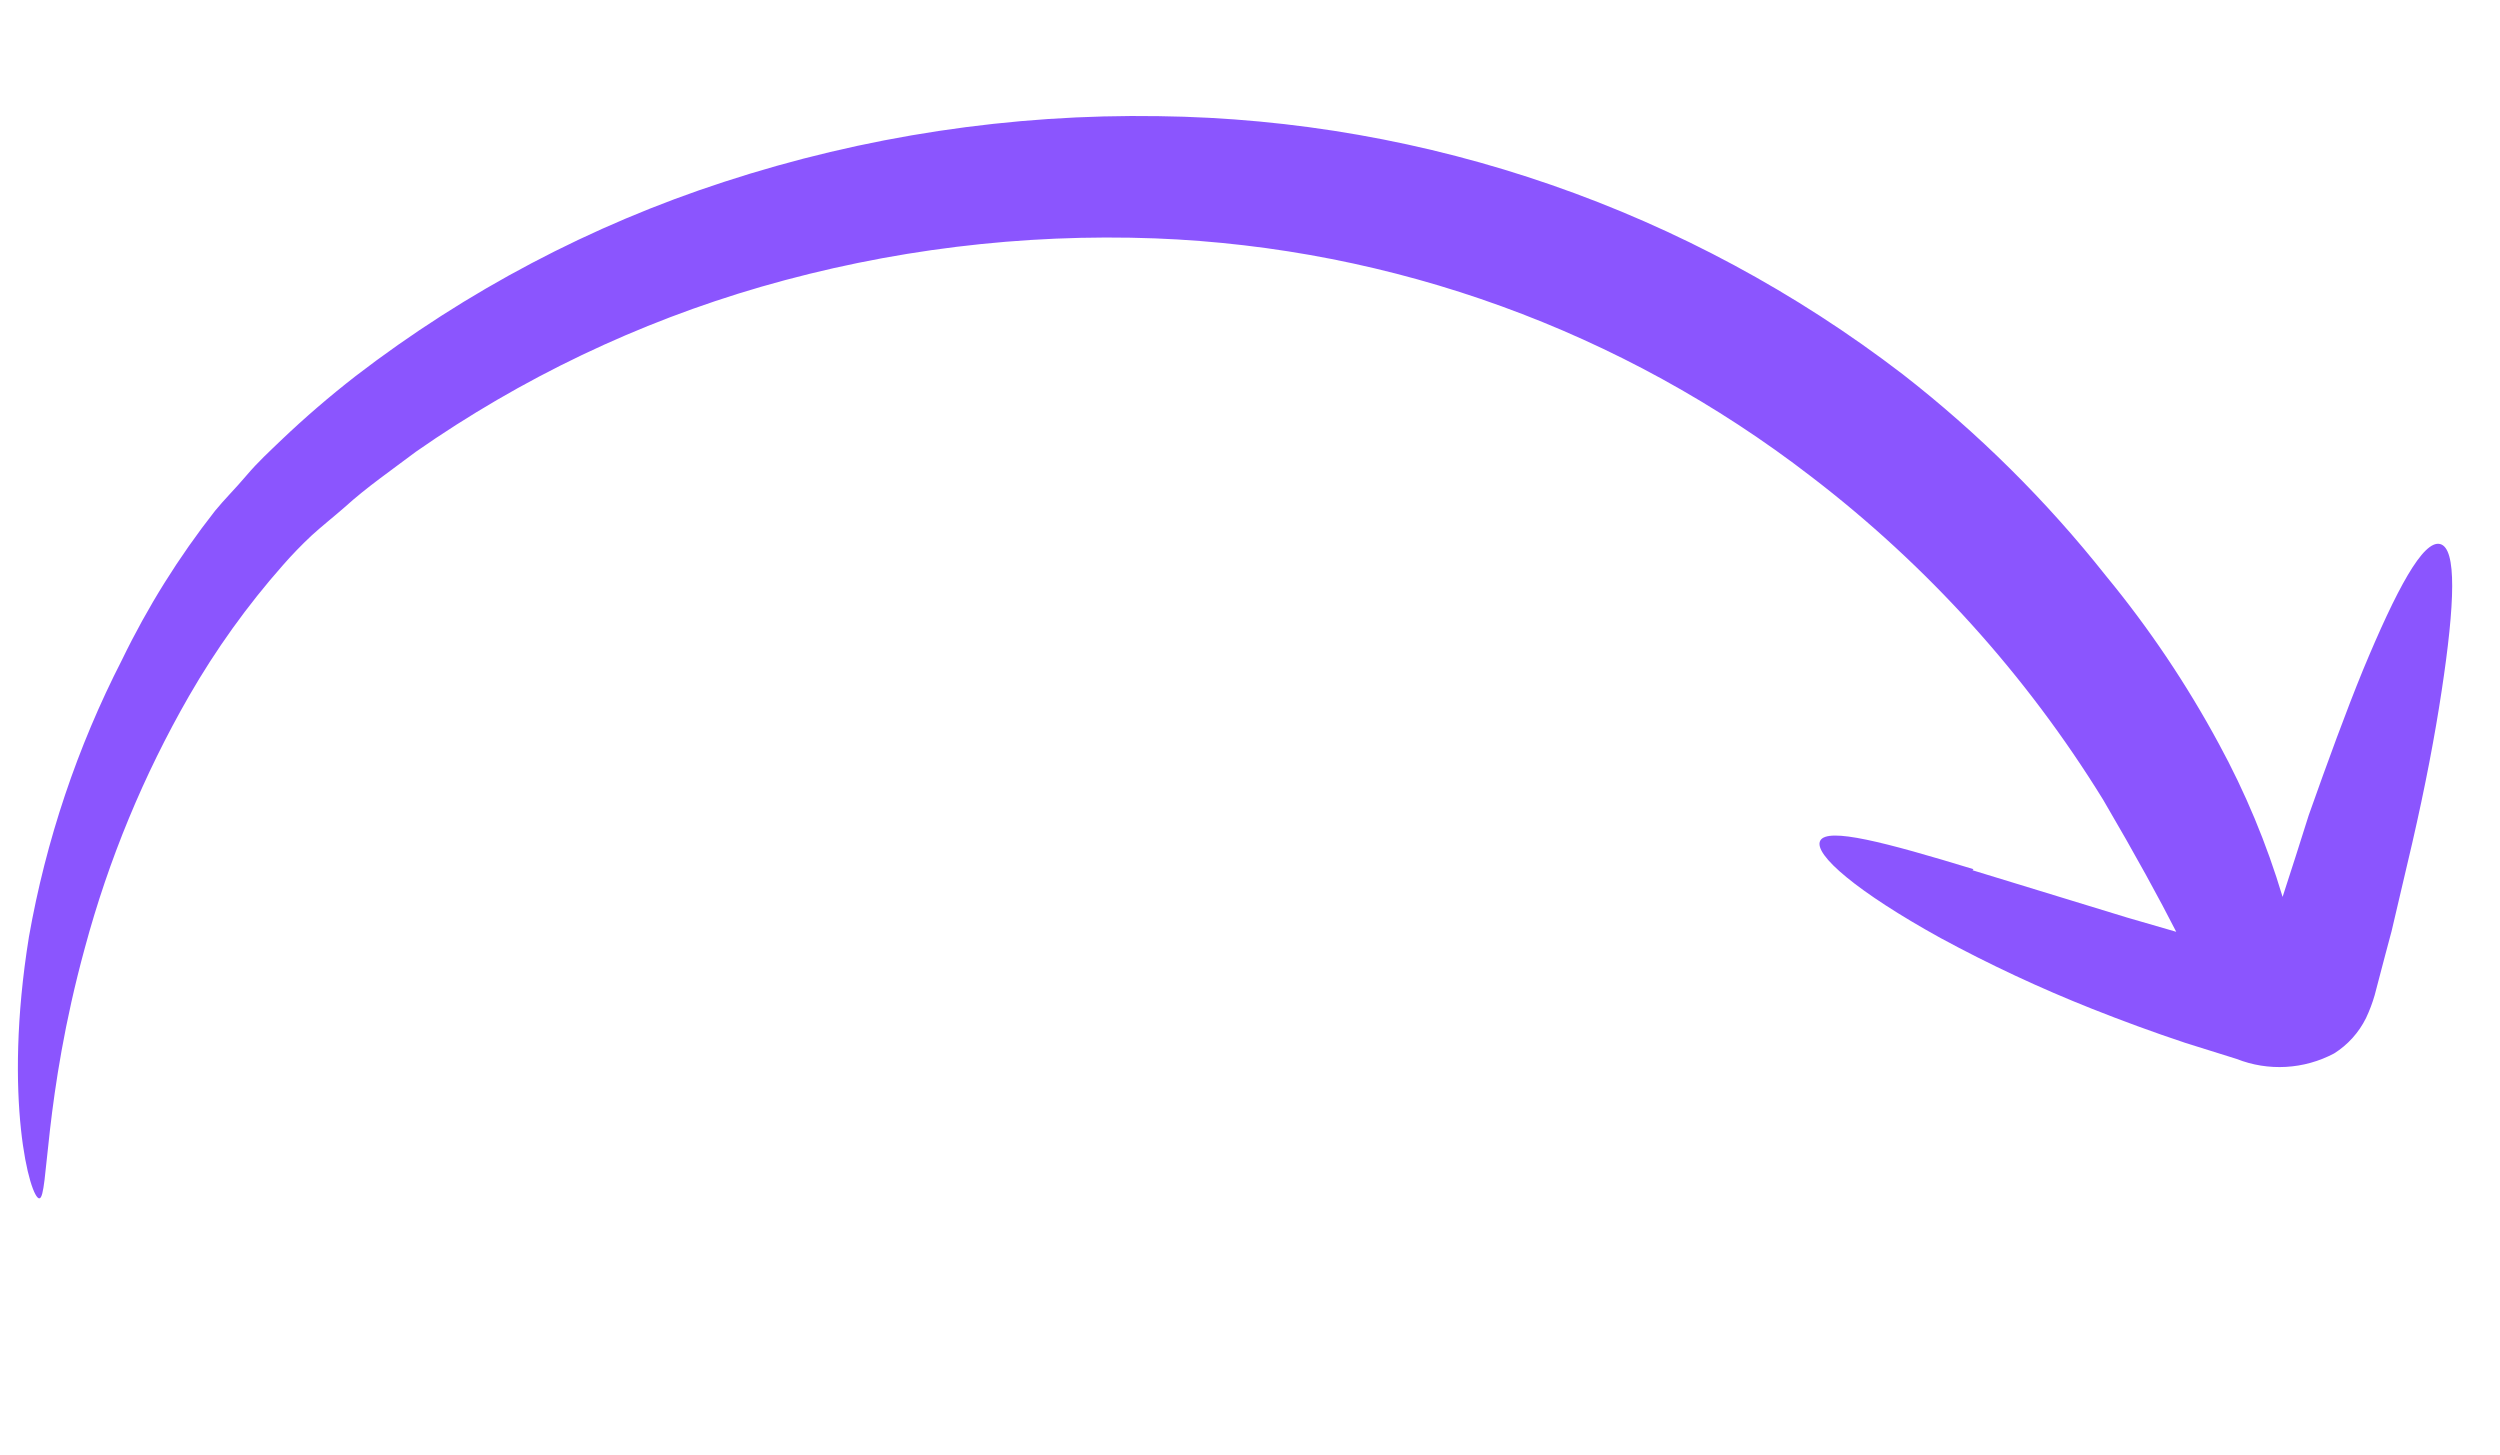 <svg width="110" height="64" viewBox="0 0 110 64" fill="none" xmlns="http://www.w3.org/2000/svg">
<path d="M86.831 38.243C82.936 37.055 80.409 36.39 80.091 36.989C79.772 37.589 81.732 39.255 85.386 41.274C87.543 42.442 89.767 43.482 92.046 44.386C93.349 44.903 94.72 45.41 96.163 45.89L98.413 46.594C99.102 46.866 99.842 46.985 100.582 46.943C101.321 46.901 102.044 46.7 102.7 46.352C103.304 45.973 103.791 45.432 104.107 44.79C104.26 44.466 104.387 44.13 104.486 43.786L104.687 43.02C104.864 42.32 105.056 41.638 105.23 40.971C105.543 39.635 105.852 38.332 106.138 37.096C106.711 34.605 107.139 32.356 107.435 30.384C108.016 26.559 108.108 24.12 107.363 23.937C106.619 23.755 105.454 25.907 103.965 29.498C103.228 31.303 102.437 33.462 101.584 35.87C101.224 37.014 100.839 38.223 100.434 39.464C99.735 37.123 98.794 34.864 97.627 32.723C96.214 30.105 94.552 27.632 92.664 25.34C90.045 22.032 87.042 19.053 83.719 16.467C74.301 9.243 62.827 5.262 50.985 5.111C44.493 5.009 38.027 5.987 31.847 8.006C26.009 9.906 20.533 12.793 15.652 16.544C14.515 17.427 13.422 18.367 12.379 19.361C11.868 19.854 11.36 20.314 10.854 20.91C10.349 21.507 9.875 21.97 9.464 22.474C7.868 24.507 6.493 26.708 5.365 29.038C3.401 32.87 2.021 36.977 1.273 41.221C0.115 48.376 1.339 52.789 1.736 52.728C2.133 52.668 1.917 48.347 3.733 41.708C4.777 37.828 6.319 34.102 8.318 30.623C9.5 28.569 10.884 26.64 12.45 24.866C12.848 24.411 13.269 23.976 13.71 23.563C14.162 23.149 14.681 22.742 15.168 22.315C16.128 21.442 17.228 20.686 18.299 19.877C22.939 16.64 28.071 14.188 33.491 12.618C39.126 10.99 44.978 10.271 50.832 10.489C61.297 10.896 71.376 14.555 79.688 20.967C84.798 24.877 89.153 29.697 92.54 35.191C93.975 37.64 95.025 39.568 95.754 40.999L93.597 40.374L86.792 38.291" fill="#8B55FE"/>
</svg>
